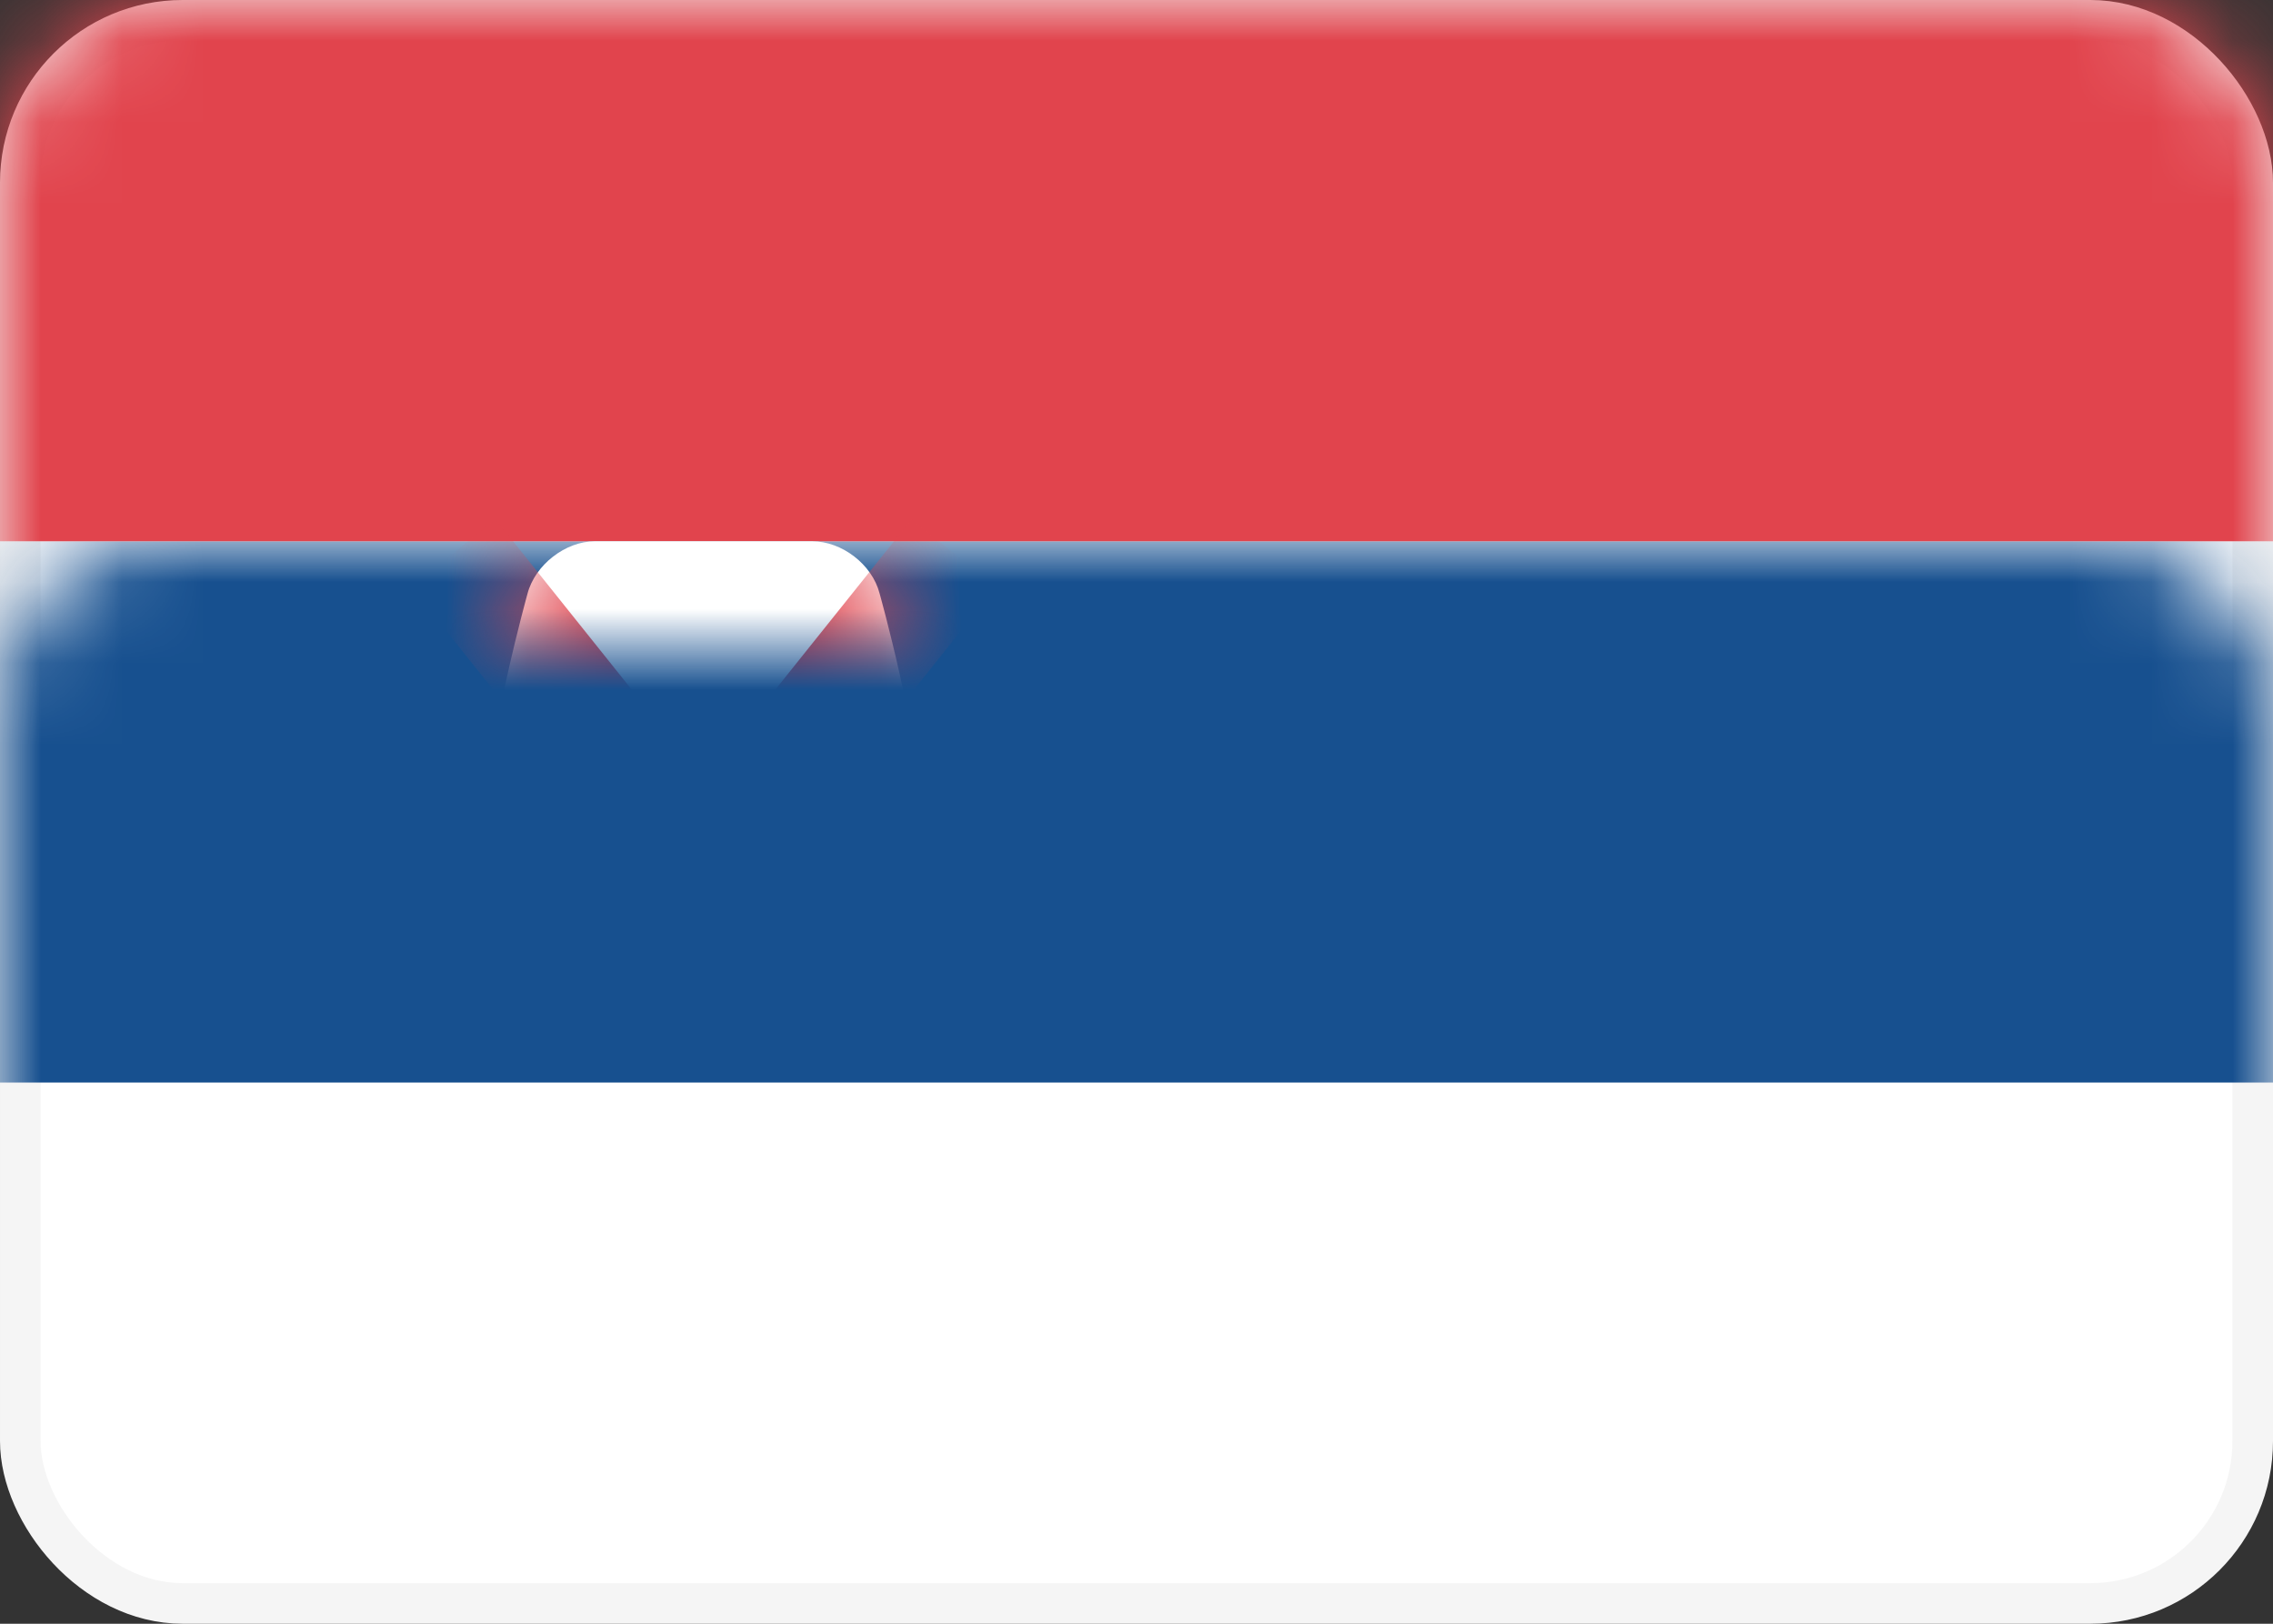 <svg xmlns="http://www.w3.org/2000/svg" xmlns:xlink="http://www.w3.org/1999/xlink" width="28" height="20" viewBox="0 0 28 20">
  <rect x="0" y="0" width="28" height="20" fill="#333333" stroke="none"/>
  <defs>
    <rect id="rs-a" width="28" height="20" rx="2"/>
    <path id="rs-c" d="M0.667,3.333 C0.667,2.435 1.165,0.646 1.165,0.646 C1.258,0.289 1.634,0 1.994,0 L4.673,0 C5.038,0 5.41,0.285 5.502,0.642 C5.502,0.642 6,2.413 6,3.333 C6,4.193 5.498,6.026 5.498,6.026 C5.407,6.38 5.14,6.899 4.89,7.163 C4.89,7.163 4.333,8 3.333,8 C2.333,8 1.777,7.163 1.777,7.163 C1.532,6.889 1.257,6.377 1.165,6.017 C1.165,6.017 0.667,4.215 0.667,3.333 Z"/>
  </defs>
  <g fill="#fff" fill-rule="evenodd">
    <mask id="rs-b" fill="#fff">
      <use xlink:href="#rs-a"/>
    </mask>
    <rect width="27.5" height="19.5" x=".25" y=".25" stroke="#F5F5F5" stroke-width=".5" rx="2"/>
    <rect width="28" height="6.667" y="6.667" fill="#17508F" mask="url(#rs-b)"/>
    <rect width="28" height="6.667" fill="#E1444D" mask="url(#rs-b)"/>
    <g mask="url(#rs-b)">
      <g transform="translate(5.333 6.667)">
        <mask id="rs-d" fill="#fff">
          <use xlink:href="#rs-c"/>
        </mask>
        <use fill="#FFF" xlink:href="#rs-c"/>
        <path stroke="#E1444D" stroke-linecap="square" stroke-width="1.333" d="M6,0.667 L0.667,7.333" mask="url(#rs-d)"/>
        <path stroke="#E1444D" stroke-linecap="square" stroke-width="1.333" d="M6,0.667 L0.667,7.333" mask="url(#rs-d)" transform="matrix(-1 0 0 1 6.667 0)"/>
      </g>
    </g>
  </g>
</svg>
